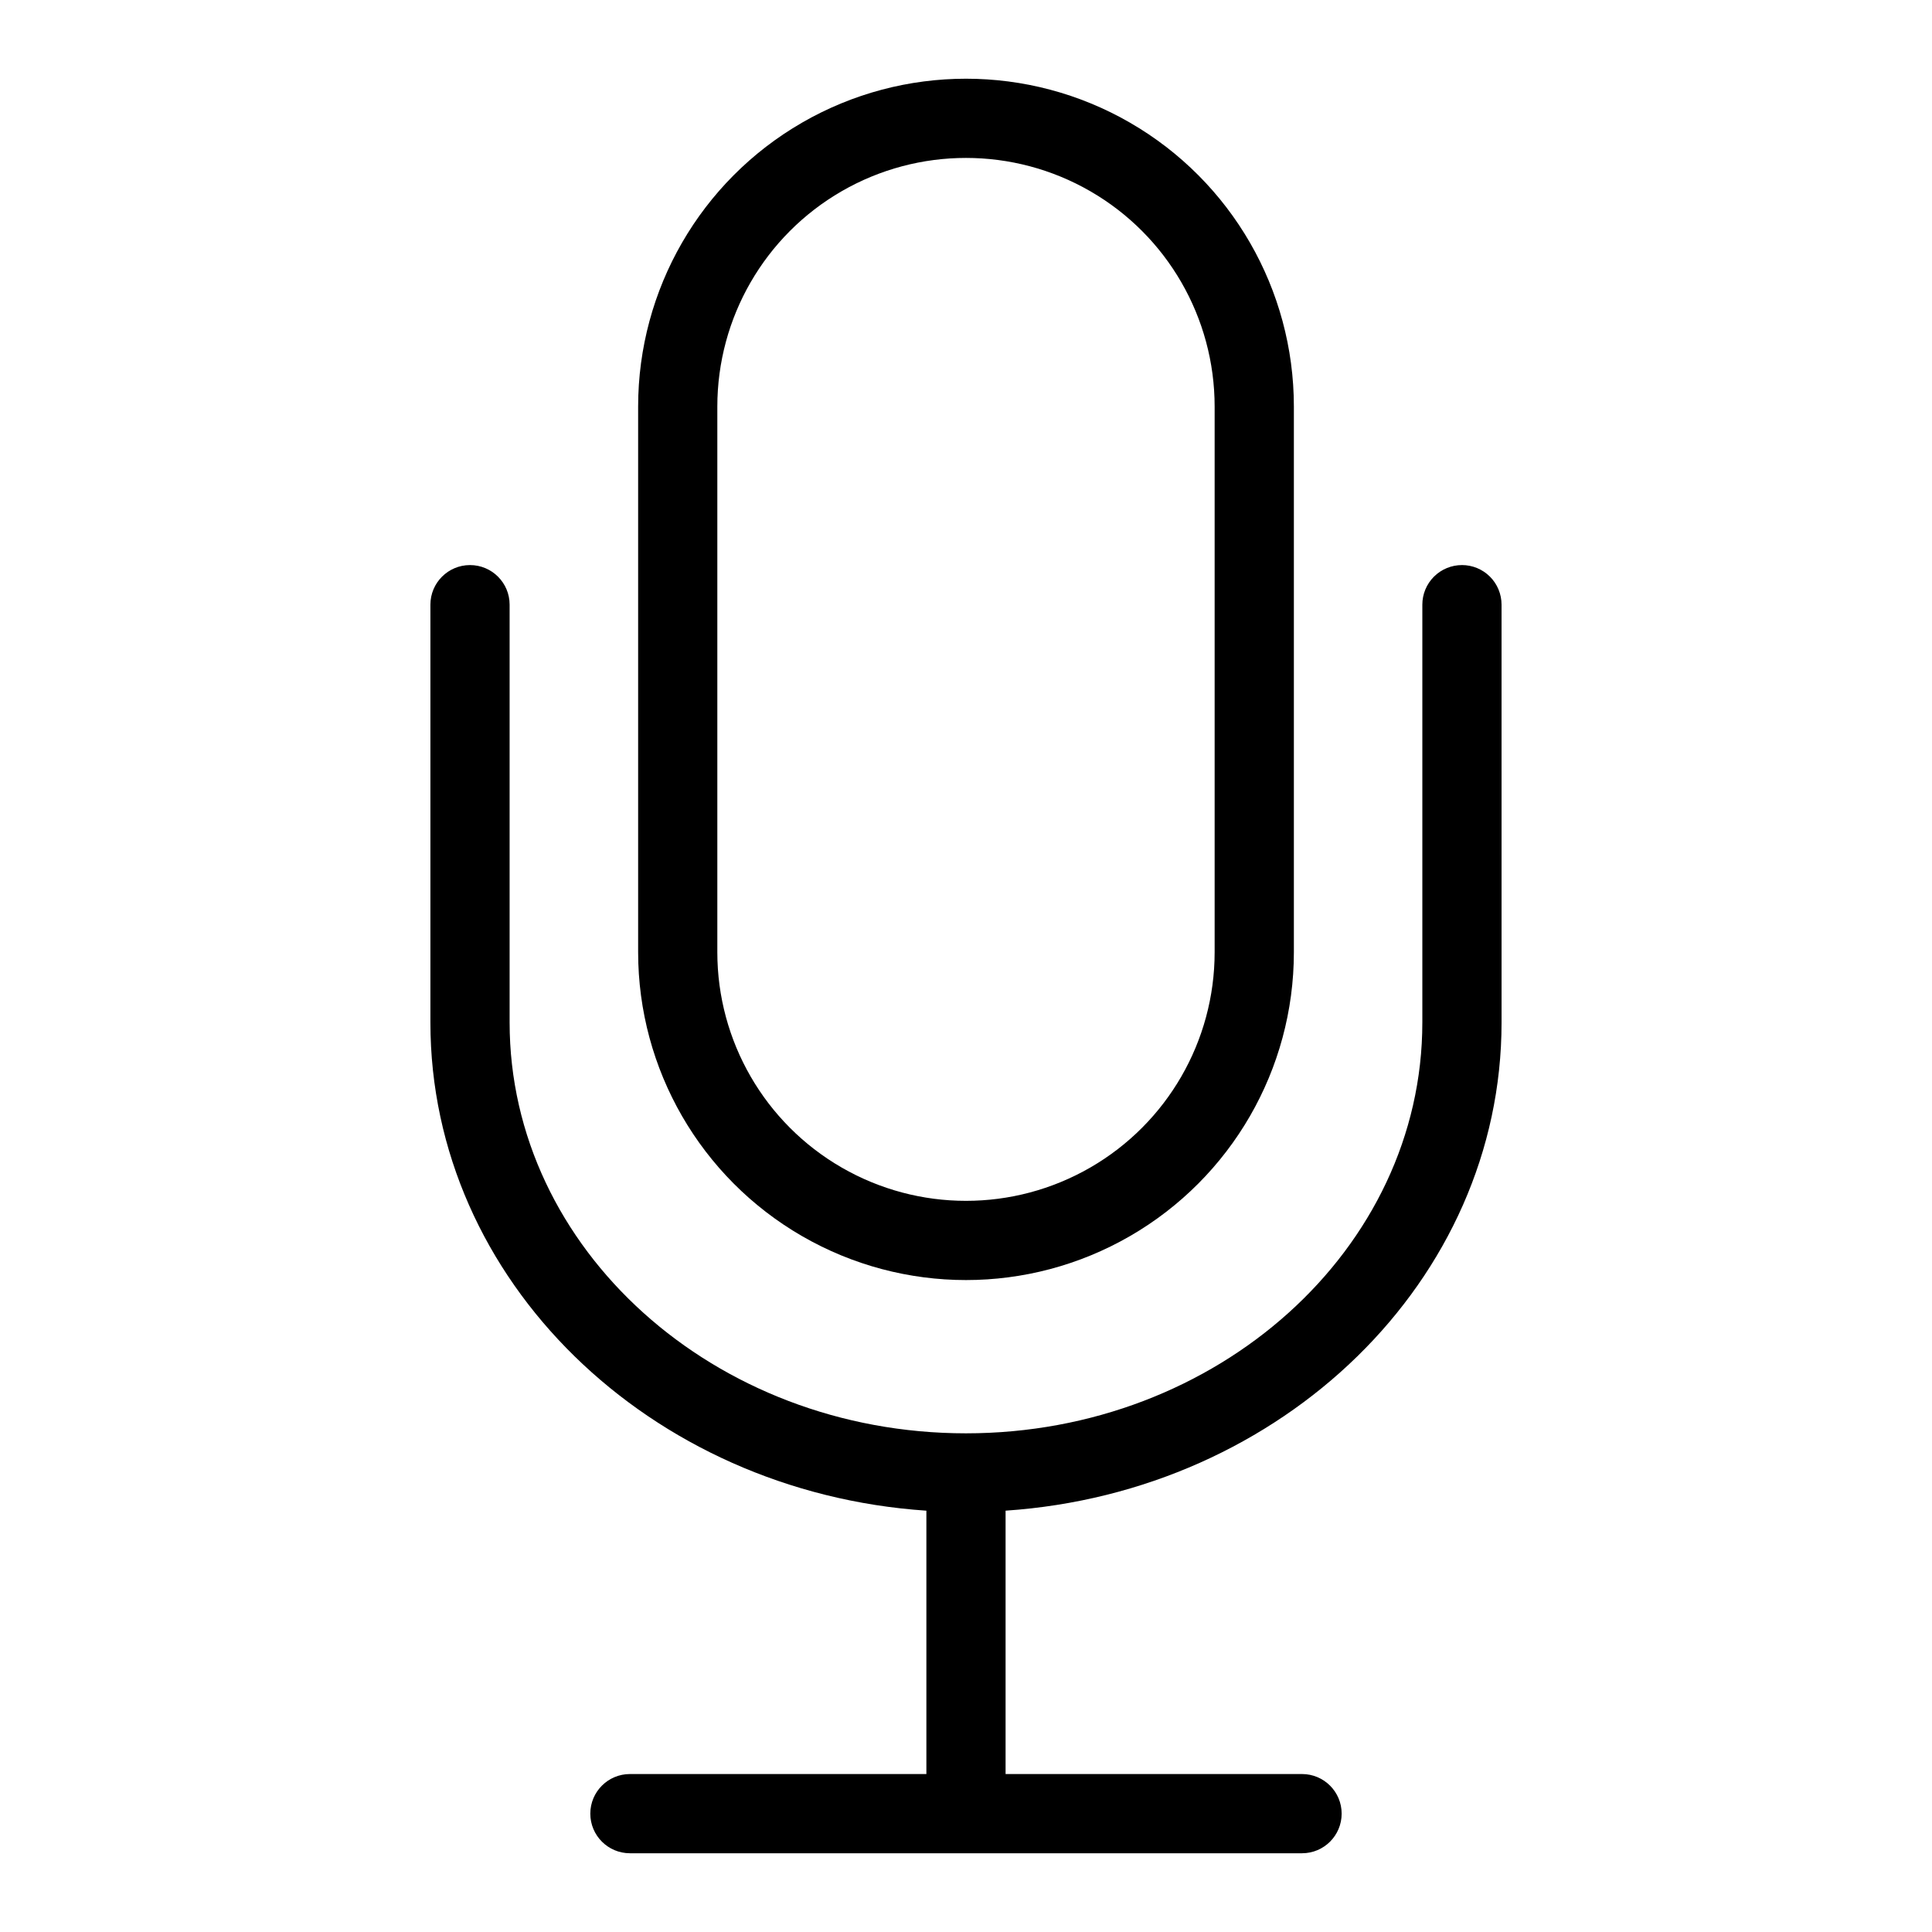 <?xml version="1.0" encoding="UTF-8"?>
<!-- Uploaded to: SVG Repo, www.svgrepo.com, Generator: SVG Repo Mixer Tools -->
<svg fill="#000000" width="800px" height="800px" version="1.1" viewBox="144 144 512 512" xmlns="http://www.w3.org/2000/svg">
 <g>
  <path d="m486.89 396.34v-144.59c0-31.043-16.559-59.73-43.445-75.25-26.883-15.52-60.004-15.52-86.887 0-26.883 15.52-43.445 44.207-43.445 75.25v144.59c0 31.043 16.562 59.727 43.445 75.246 26.883 15.523 60.004 15.523 86.887 0 26.887-15.52 43.445-44.203 43.445-75.246zm-152.79 0v-144.59c0-23.543 12.559-45.297 32.949-57.07 20.387-11.77 45.508-11.77 65.895 0 20.391 11.773 32.949 33.527 32.949 57.07v144.59c0 23.543-12.559 45.297-32.949 57.066-20.387 11.773-45.508 11.773-65.895 0-20.391-11.77-32.949-33.523-32.949-57.066z"/>
  <path d="m531.43 293.75c-2.781 0-5.453 1.105-7.422 3.074s-3.074 4.641-3.074 7.422v110.72c0 60.035-54.254 108.88-120.94 108.88-66.684 0-120.94-48.844-120.94-108.88v-110.72c0-5.797-4.699-10.496-10.496-10.496s-10.496 4.699-10.496 10.496v110.72c0 68.363 58.078 124.43 131.44 129.38v69.797l-78.566-0.004c-5.797 0-10.496 4.699-10.496 10.496s4.699 10.496 10.496 10.496h178.12c5.797 0 10.496-4.699 10.496-10.496s-4.699-10.496-10.496-10.496h-78.566v-69.797c73.359-4.949 131.44-61.016 131.44-129.38l-0.004-110.72c0.004-2.781-1.102-5.453-3.07-7.422s-4.641-3.074-7.426-3.074z"/>
 </g>
</svg>